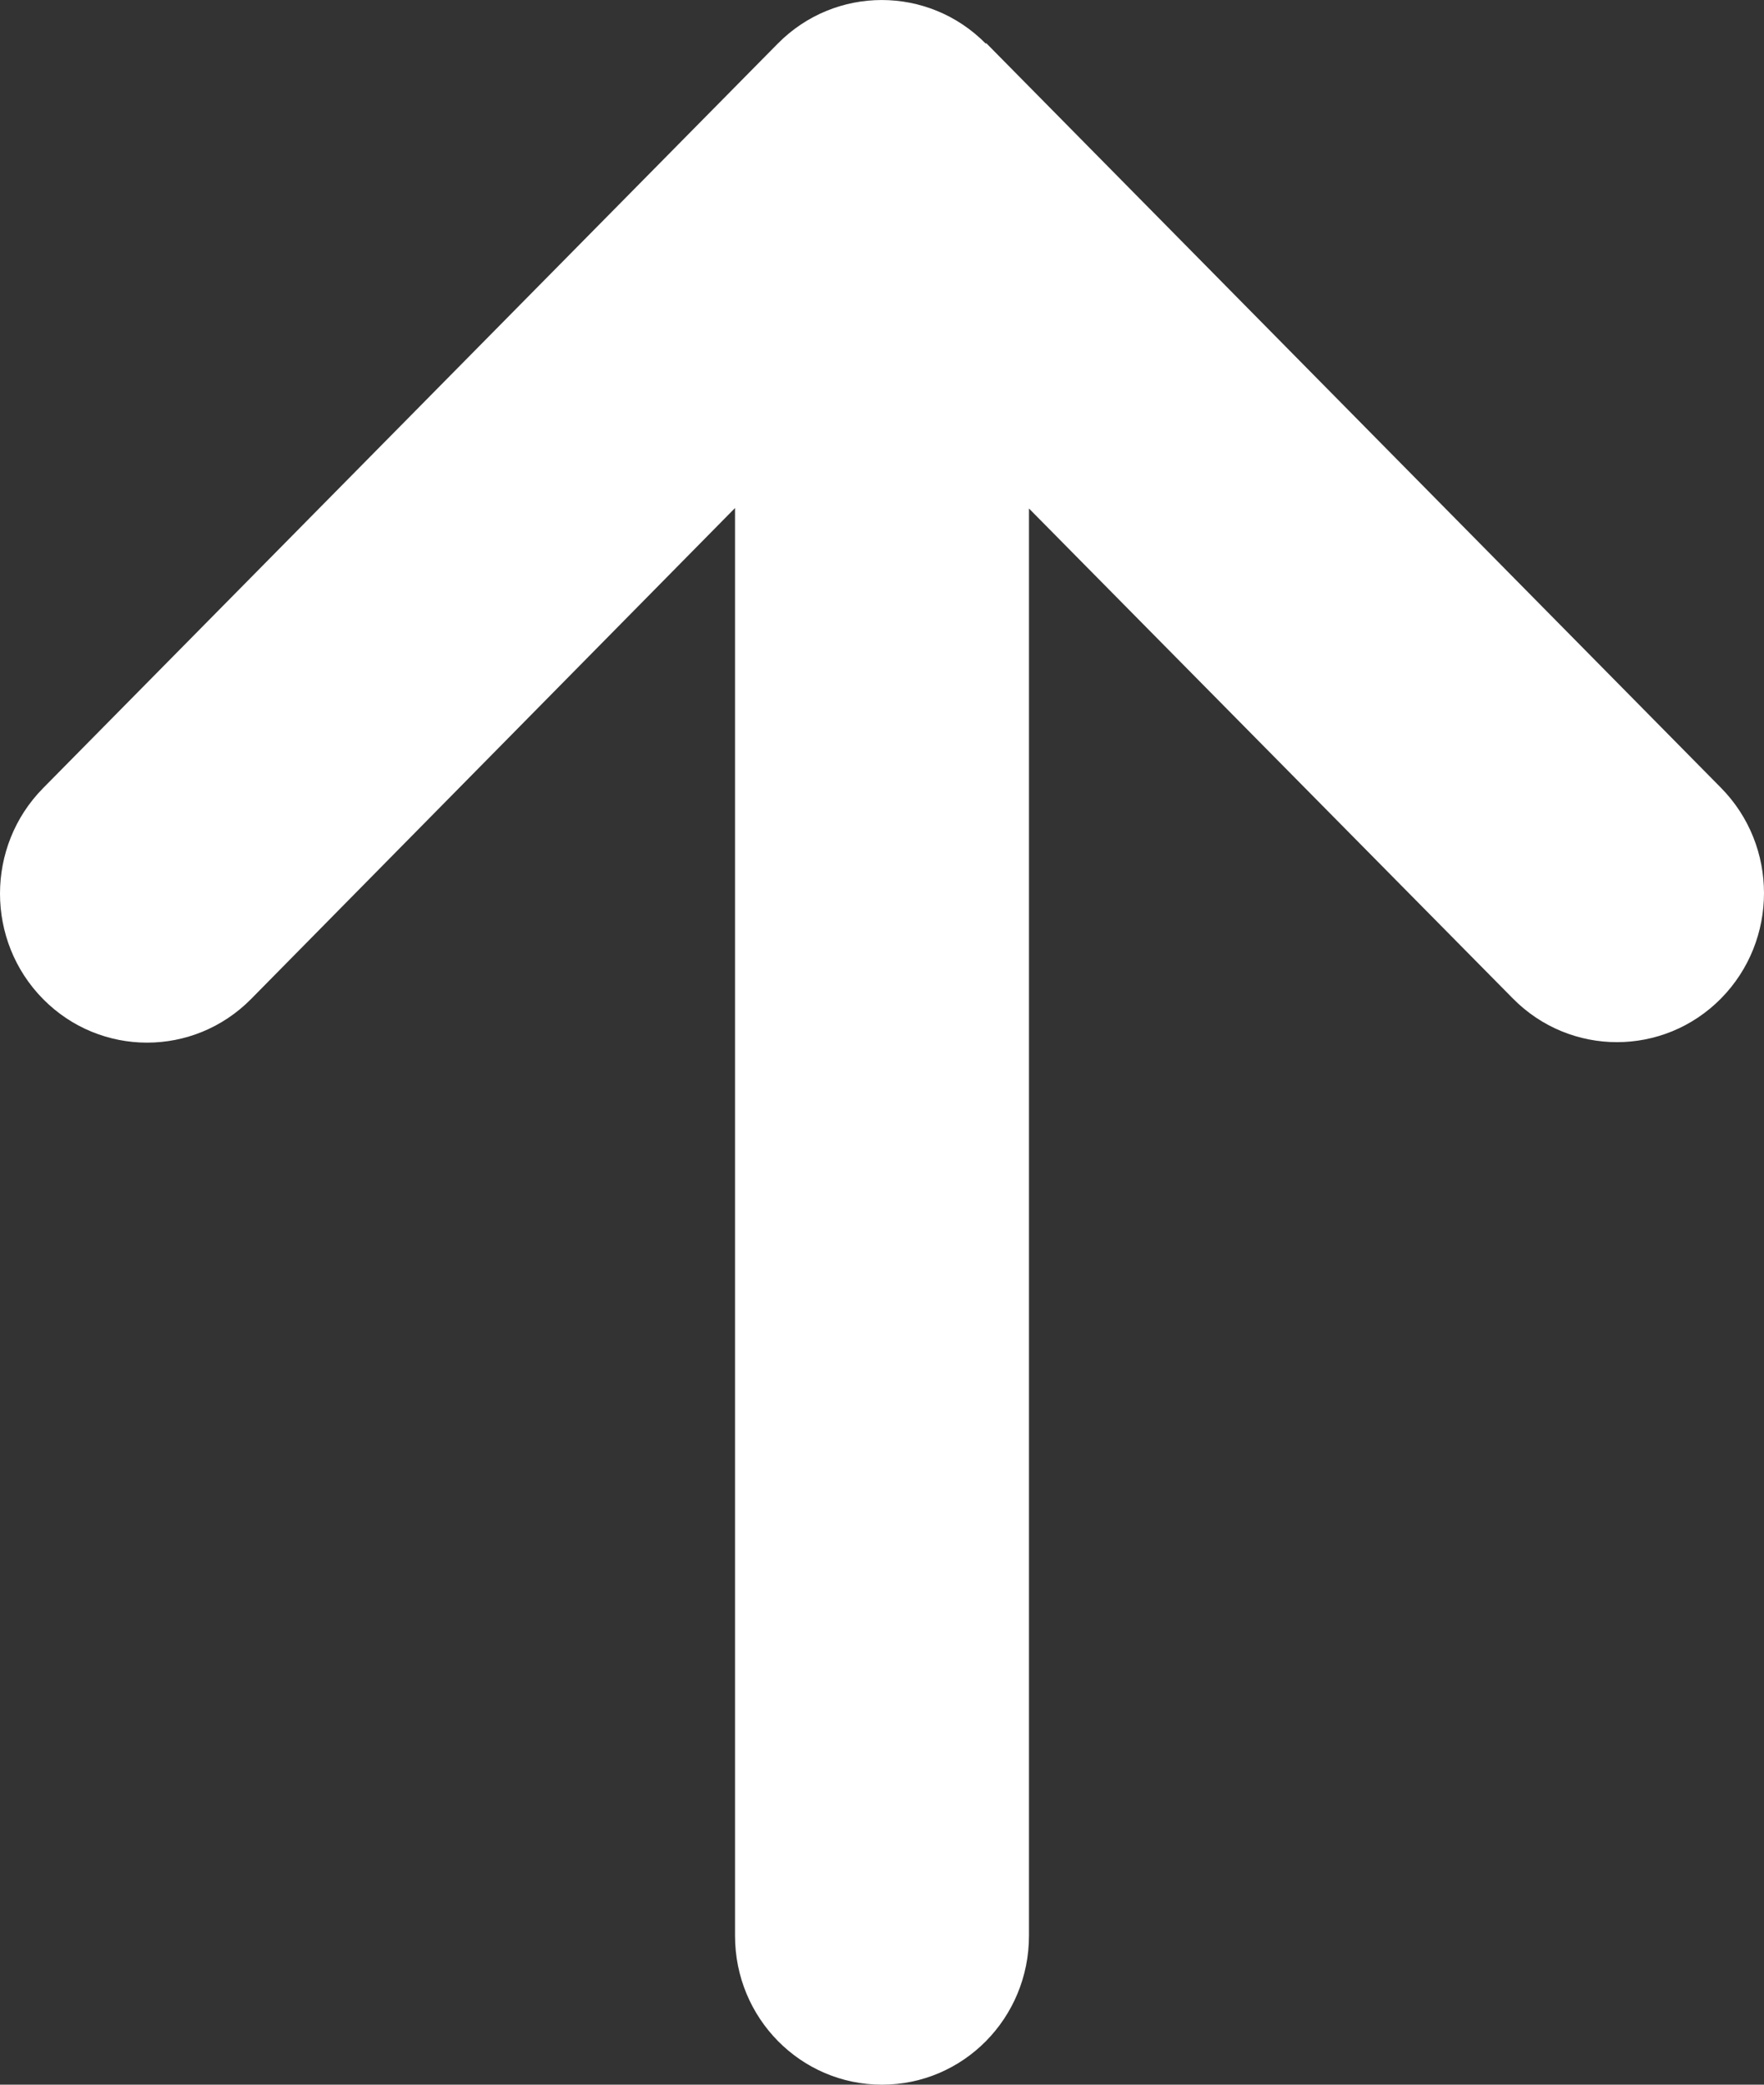 <svg width="22" height="26" viewBox="0 0 22 26" fill="none" xmlns="http://www.w3.org/2000/svg">
<rect x="0" y="0" width="22" height="26" fill="#333333" stroke="none"/>
<path d="M12.294 0.544C11.578 -0.181 10.416 -0.181 9.7 0.544L0.537 9.83C-0.179 10.556 -0.179 11.734 0.537 12.46C1.253 13.185 2.415 13.185 3.131 12.46L9.167 6.336L9.167 24.143C9.167 25.17 9.986 26 11 26C12.014 26 12.833 25.17 12.833 24.143L12.833 6.342L18.869 12.454C19.585 13.179 20.747 13.179 21.463 12.454C22.179 11.728 22.179 10.55 21.463 9.825L12.3 0.538L12.294 0.544Z" fill="white"/>
</svg>
